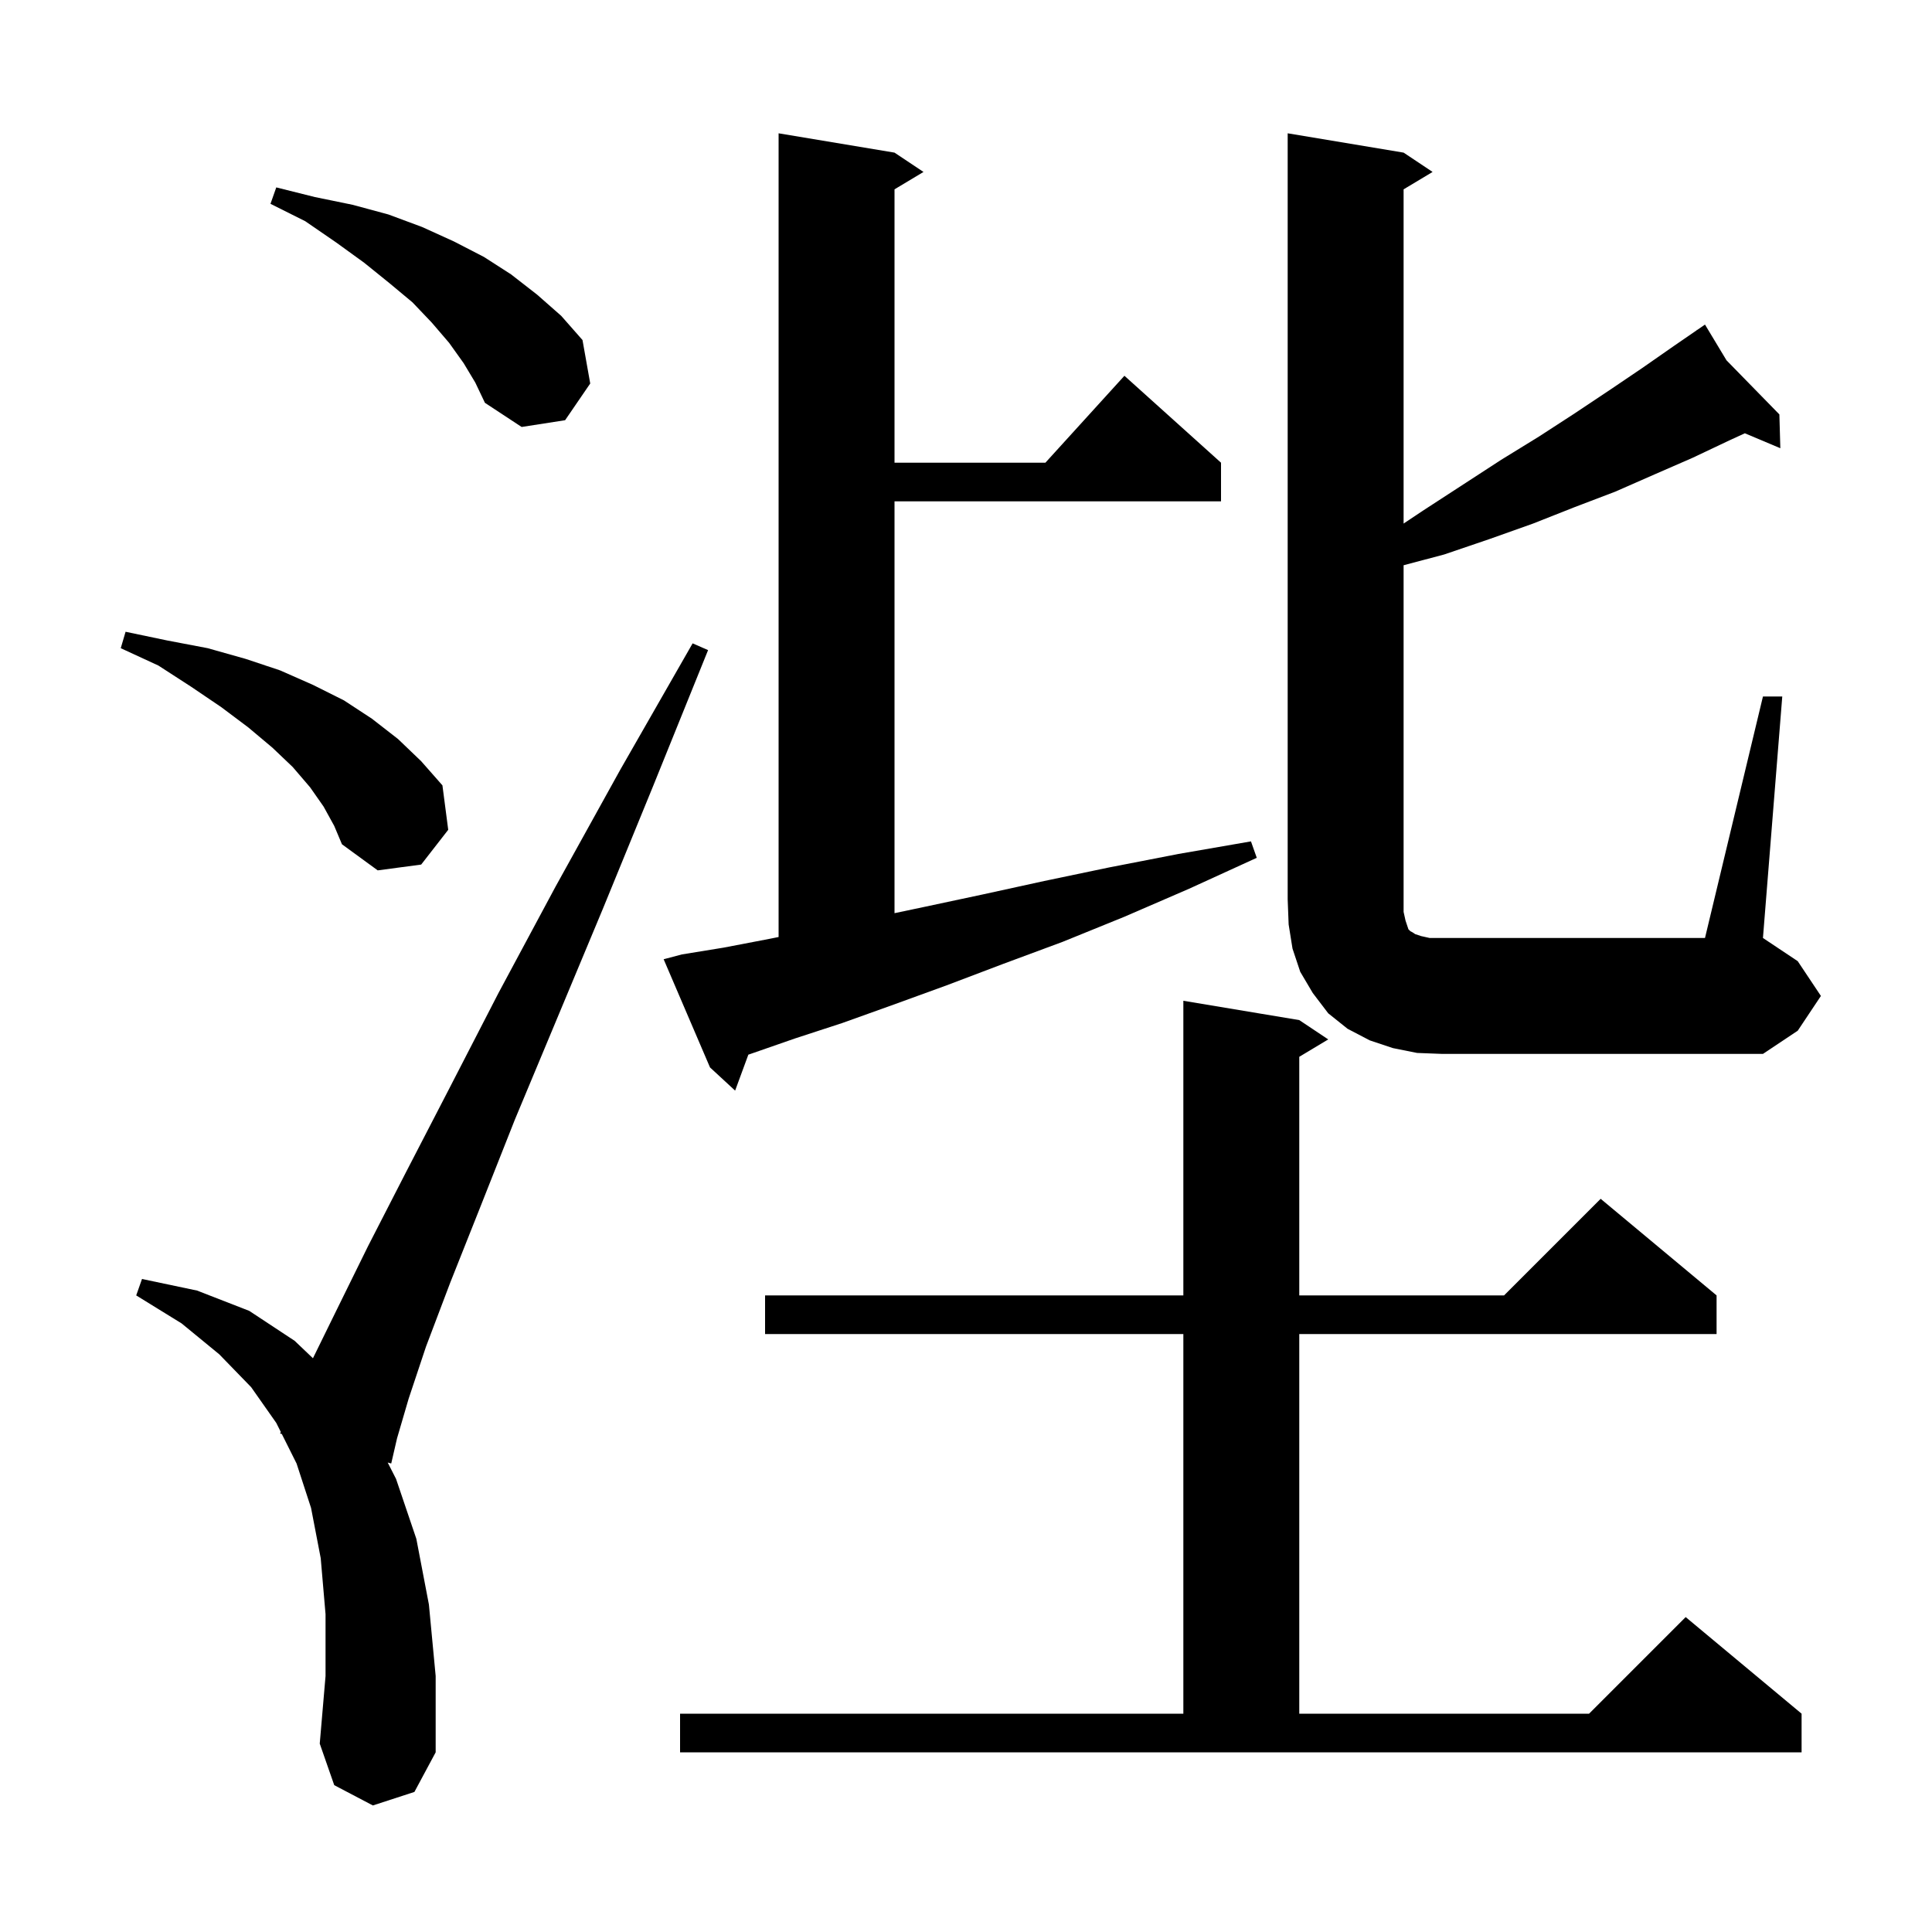<svg xmlns="http://www.w3.org/2000/svg" xmlns:xlink="http://www.w3.org/1999/xlink" version="1.1" baseProfile="full" viewBox="0 0 200 200" width="200" height="200"><g fill="currentColor"><path d="M 70.4 177.4 L 122.5 177.4 L 122.5 138.1 L 79.2 138.1 L 79.2 134.1 L 122.5 134.1 L 122.5 103.6 L 134.5 105.6 L 137.5 107.6 L 134.5 109.4 L 134.5 134.1 L 155.7 134.1 L 165.7 124.1 L 177.7 134.1 L 177.7 138.1 L 134.5 138.1 L 134.5 177.4 L 164.5 177.4 L 174.5 167.4 L 186.5 177.4 L 186.5 181.4 L 70.4 181.4 Z M 38.6 186.9 L 34.6 184.8 L 33.1 180.5 L 33.7 173.5 L 33.7 167.1 L 33.2 161.3 L 32.2 156.1 L 30.7 151.5 L 29.173 148.447 L 29.0 148.4 L 29.068 148.235 L 28.6 147.3 L 26.0 143.6 L 22.7 140.2 L 18.8 137.0 L 14.1 134.1 L 14.7 132.4 L 20.4 133.6 L 25.8 135.7 L 30.5 138.8 L 32.396 140.605 L 34.9 135.5 L 38.1 129.0 L 42.0 121.4 L 46.5 112.7 L 51.6 102.8 L 57.5 91.8 L 64.2 79.7 L 71.7 66.6 L 73.3 67.3 L 67.6 81.4 L 62.4 94.1 L 57.6 105.6 L 53.3 115.9 L 49.7 125.0 L 46.6 132.8 L 44.1 139.4 L 42.3 144.8 L 41.1 148.9 L 40.5 151.5 L 40.135 151.402 L 41.0 153.1 L 43.1 159.3 L 44.4 166.1 L 45.1 173.5 L 45.1 181.4 L 42.9 185.5 Z M 70.6 98.8 L 74.9 98.1 L 79.6 97.2 L 80.6 97.0 L 80.6 13.8 L 92.6 15.8 L 95.6 17.8 L 92.6 19.6 L 92.6 47.9 L 108.218 47.9 L 116.4 38.9 L 126.4 47.9 L 126.4 51.9 L 92.6 51.9 L 92.6 94.532 L 95.6 93.9 L 101.7 92.6 L 108.1 91.2 L 114.8 89.8 L 122.0 88.4 L 129.5 87.1 L 130.1 88.8 L 123.1 92.0 L 116.4 94.9 L 110.0 97.5 L 103.8 99.8 L 98.0 102.0 L 92.5 104.0 L 87.2 105.9 L 82.3 107.5 L 77.7 109.1 L 77.469 109.177 L 76.1 112.9 L 73.5 110.5 L 68.7 99.3 Z M 182.5 72.1 L 184.5 72.1 L 182.5 97.1 L 186.1 99.5 L 188.5 103.1 L 186.1 106.7 L 182.5 109.1 L 149.3 109.1 L 146.7 109.0 L 144.2 108.5 L 141.8 107.7 L 139.5 106.5 L 137.5 104.9 L 135.9 102.8 L 134.6 100.6 L 133.8 98.2 L 133.4 95.7 L 133.3 93.1 L 133.3 13.8 L 145.3 15.8 L 148.3 17.8 L 145.3 19.6 L 145.3 54.2 L 147.4 52.8 L 155.4 47.6 L 159.3 45.2 L 163.0 42.8 L 166.6 40.4 L 170.0 38.1 L 173.3 35.8 L 175.657 34.179 L 175.6 34.1 L 175.669 34.171 L 176.5 33.6 L 178.727 37.3 L 184.2 42.9 L 184.3 46.4 L 180.626 44.853 L 179.0 45.6 L 175.2 47.4 L 171.3 49.1 L 167.2 50.9 L 163.0 52.5 L 158.7 54.2 L 154.2 55.8 L 149.5 57.4 L 145.3 58.514 L 145.3 94.4 L 145.5 95.3 L 145.8 96.2 L 146.0 96.4 L 146.2 96.5 L 146.5 96.7 L 147.1 96.9 L 148.0 97.1 L 176.5 97.1 Z M 33.5 83.5 L 32.1 81.5 L 30.3 79.4 L 28.2 77.4 L 25.7 75.3 L 22.9 73.2 L 19.8 71.1 L 16.4 68.9 L 12.5 67.1 L 13.0 65.4 L 17.3 66.3 L 21.5 67.1 L 25.4 68.2 L 29.0 69.4 L 32.4 70.9 L 35.6 72.5 L 38.5 74.4 L 41.2 76.5 L 43.6 78.8 L 45.8 81.3 L 46.4 85.9 L 43.6 89.5 L 39.1 90.1 L 35.4 87.4 L 34.6 85.5 Z M 48.0 37.6 L 46.5 35.5 L 44.7 33.4 L 42.7 31.3 L 40.3 29.3 L 37.7 27.2 L 34.8 25.1 L 31.6 22.9 L 28.0 21.1 L 28.6 19.4 L 32.6 20.4 L 36.5 21.2 L 40.2 22.2 L 43.7 23.5 L 47.0 25.0 L 50.1 26.6 L 52.9 28.4 L 55.6 30.5 L 58.1 32.7 L 60.3 35.2 L 61.1 39.7 L 58.5 43.5 L 54.0 44.2 L 50.2 41.7 L 49.2 39.6 Z "/></g></svg>